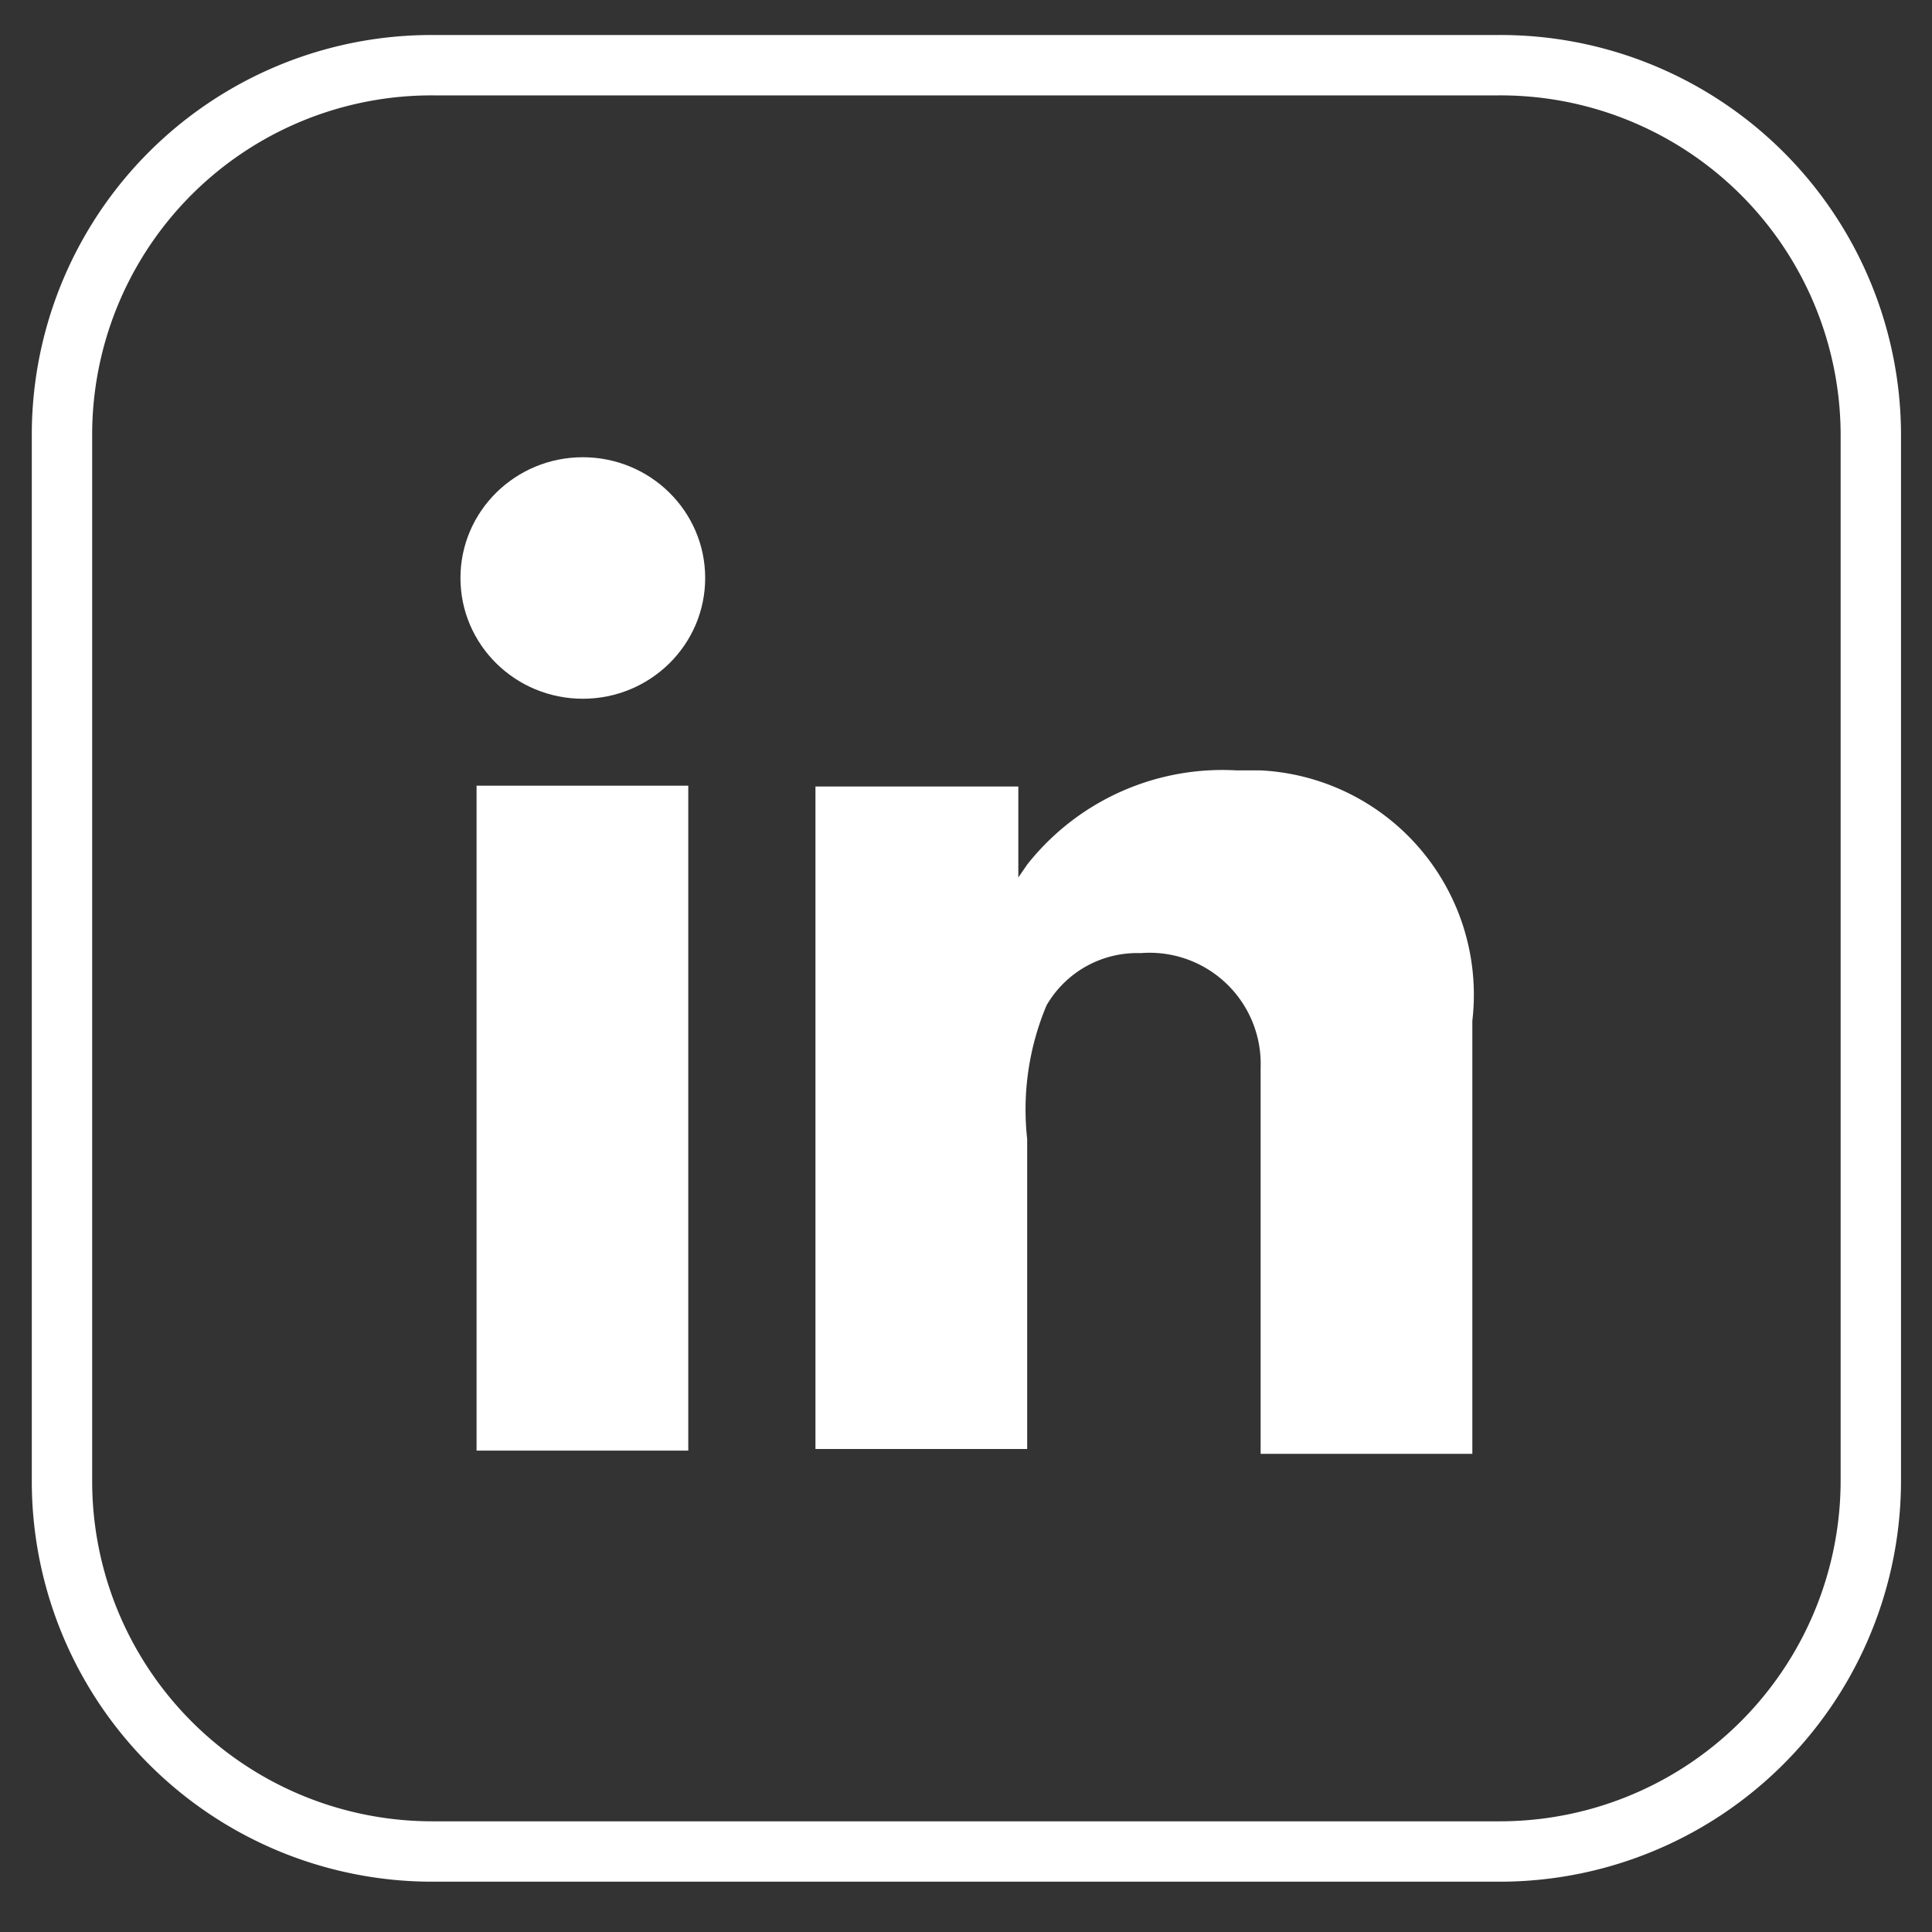 <svg id="Calque_1" data-name="Calque 1" xmlns="http://www.w3.org/2000/svg" viewBox="0 0 24 24"><rect x="0" y="0" width="24" height="24" fill="#333333" stroke="none"/><defs><style>.cls-1{fill:none;stroke:#fff;stroke-miterlimit:10;stroke-width:0.75px;}.cls-2{fill:#fff;}</style></defs><path class="cls-1" d="M18.61,23H5.39A4.6,4.6,0,0,1,.77,18.39v-13A4.59,4.59,0,0,1,5.39.81H18.61a4.6,4.6,0,0,1,4.63,4.56v13A4.61,4.61,0,0,1,18.61,23Z"/><rect class="cls-2" x="5.92" y="9.76" width="2.63" height="8.26"/><path class="cls-2" d="M15.66,9.57l-.3,0a3.09,3.09,0,0,0-2.6,1.17l-.11.16V9.77H10.13V18h2.63V14.15A3.34,3.34,0,0,1,13,12.49a1.3,1.3,0,0,1,1.17-.65,1.38,1.38,0,0,1,1.49,1.42h0v4.8h2.63V12.68A2.79,2.79,0,0,0,15.66,9.57Z"/><ellipse class="cls-2" cx="7.24" cy="7.18" rx="1.52" ry="1.5"/></svg>